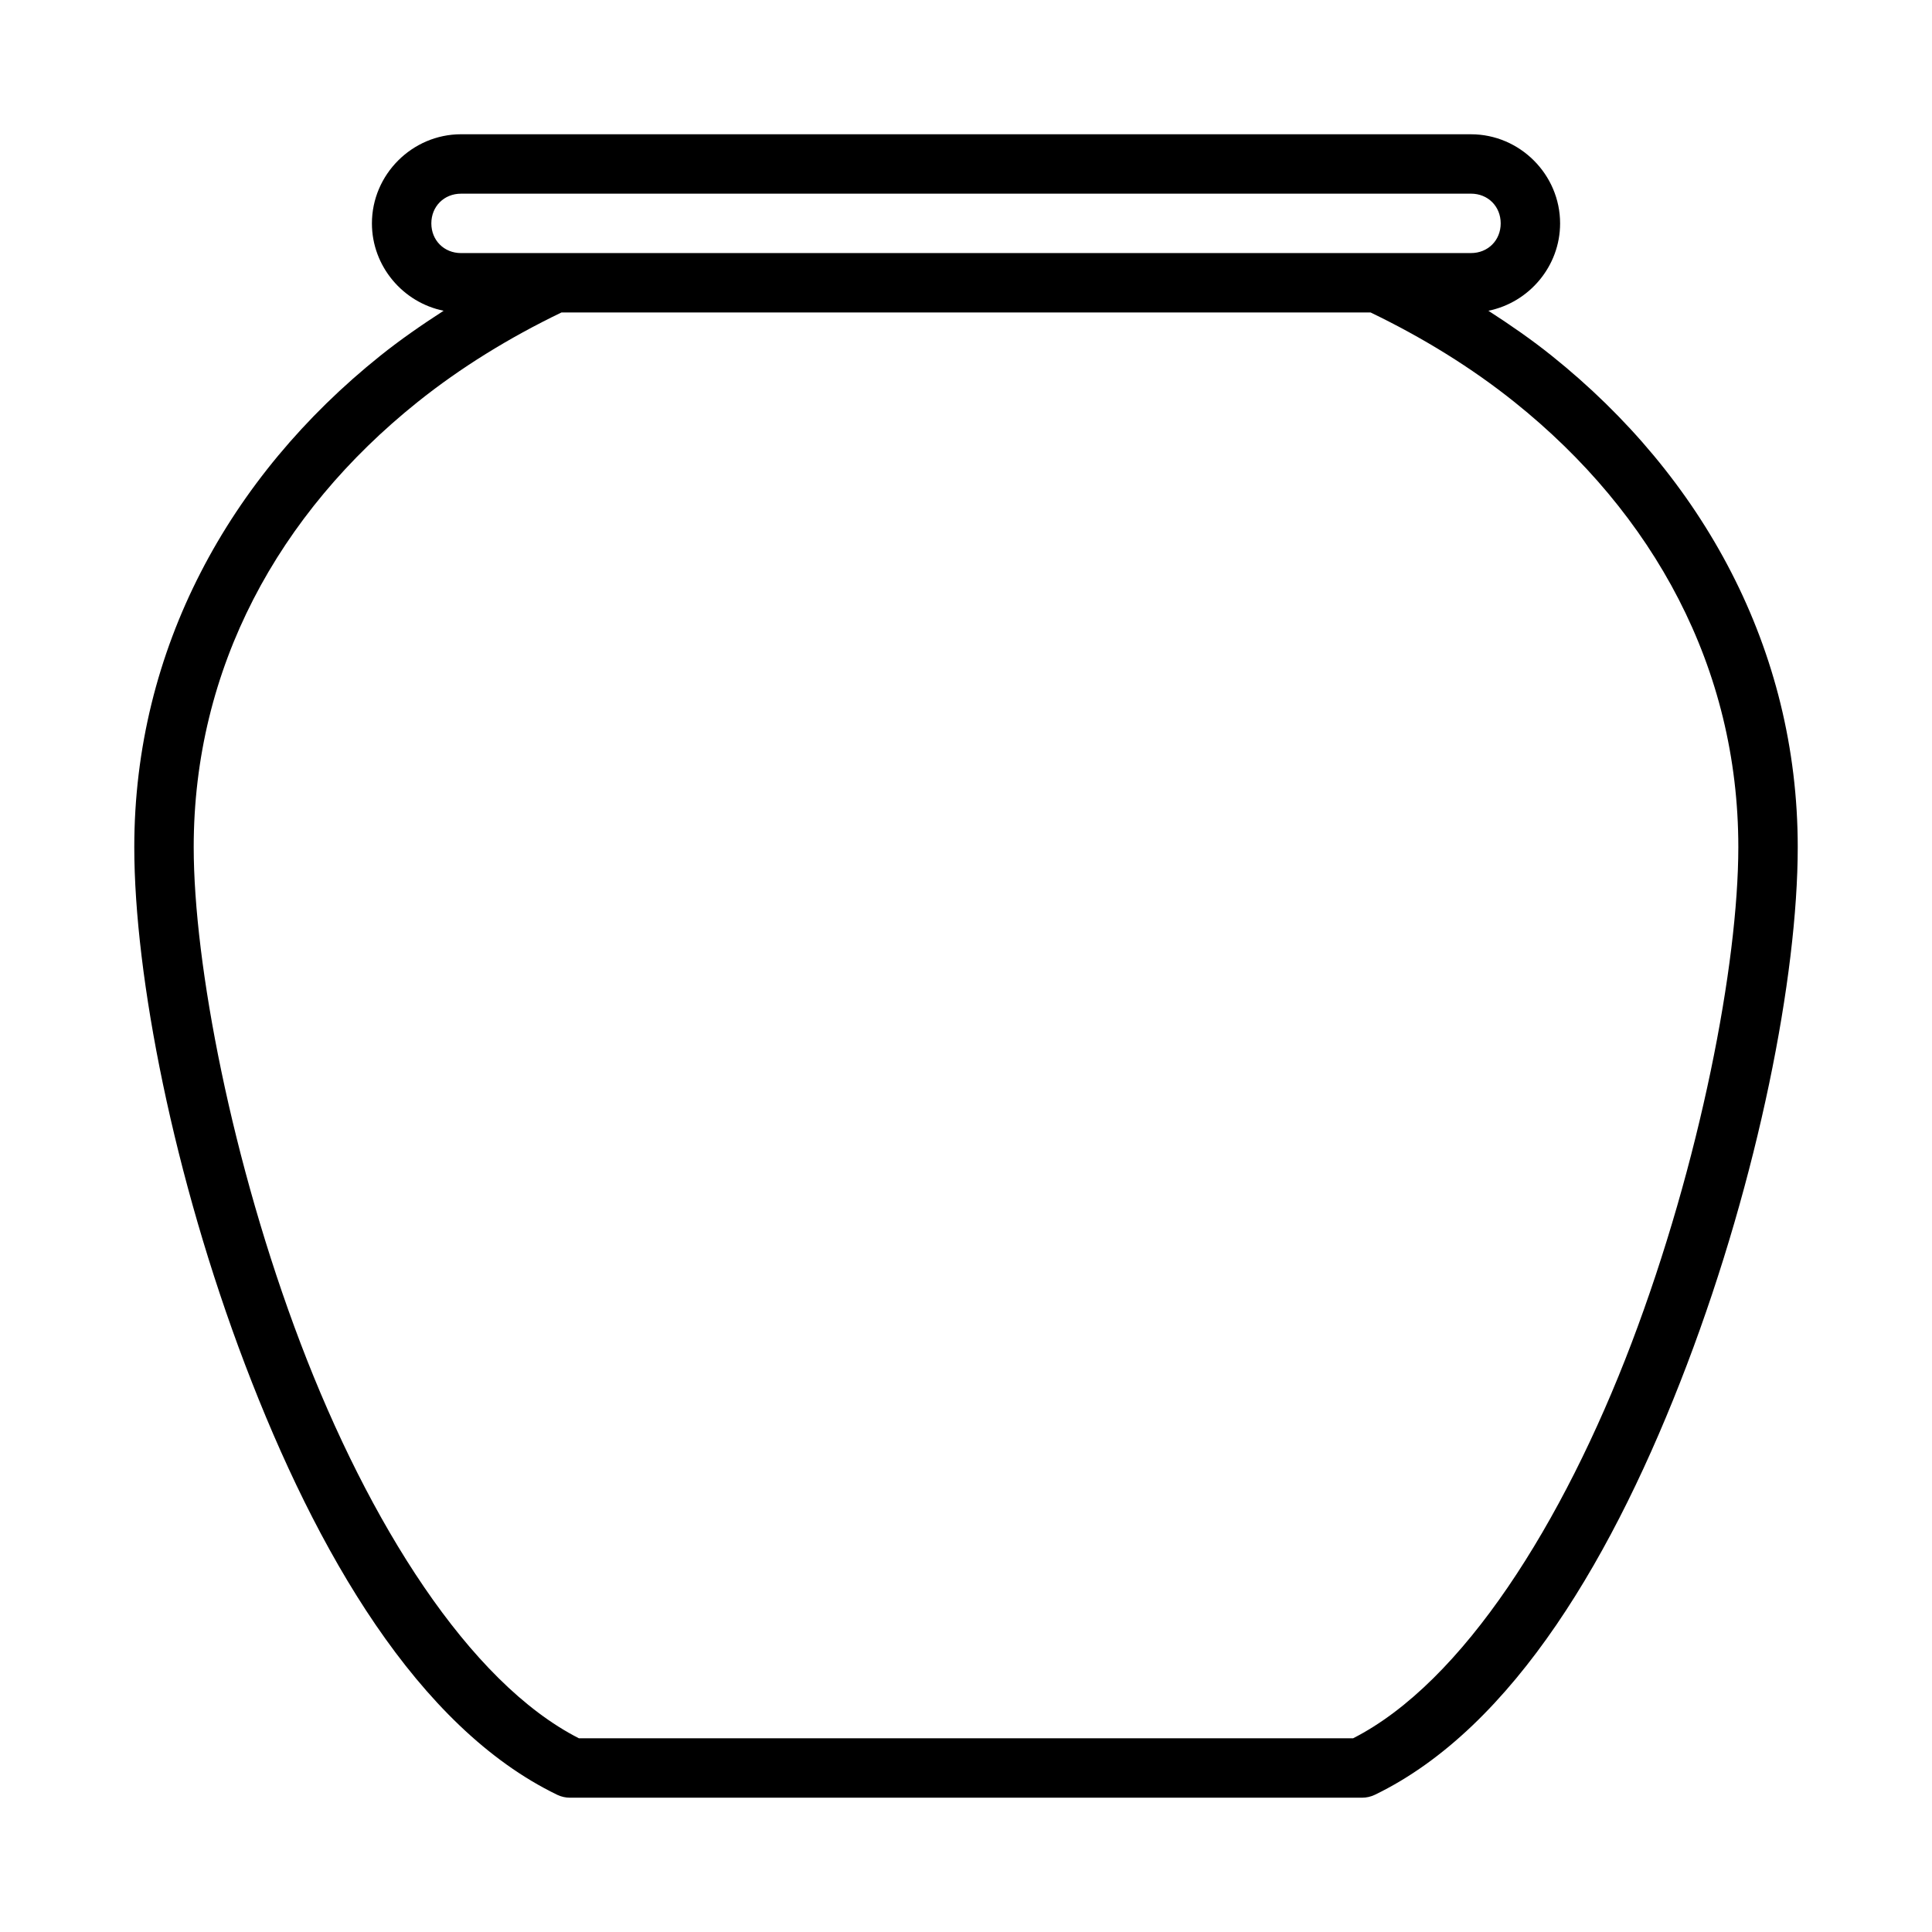 <?xml version="1.0" encoding="UTF-8"?>
<!-- Uploaded to: SVG Repo, www.svgrepo.com, Generator: SVG Repo Mixer Tools -->
<svg fill="#000000" width="800px" height="800px" version="1.1" viewBox="144 144 512 512" xmlns="http://www.w3.org/2000/svg">
 <path d="m266.18 179.58c-12.945 0-23.617 10.668-23.617 23.617 0 11.371 8.23 20.984 19.004 23.156-5.812 3.754-11.469 7.668-16.773 11.914-40.039 32.055-65.207 77.746-65.207 130.24 0.004 34.23 10.465 87.48 29.383 137.19 18.918 49.711 45.766 96.078 82.672 113.93v0.004c1.066 0.516 2.238 0.781 3.426 0.781h209.87c1.188 0 2.359-0.266 3.426-0.781 36.906-17.848 63.754-64.219 82.672-113.93s29.379-102.96 29.383-137.19c0-52.492-25.168-98.188-65.207-130.24-5.301-4.25-10.961-8.164-16.773-11.918 10.773-2.172 19.004-11.781 19.004-23.152 0-12.949-10.668-23.617-23.617-23.617h-267.65zm0 15.742h267.65c4.496 0 7.871 3.375 7.871 7.871 0 4.496-3.375 7.871-7.871 7.871l-267.65 0.004c-4.496 0-7.871-3.375-7.871-7.871 0-4.496 3.375-7.871 7.871-7.871zm26.598 31.488h214.45c13.906 6.707 26.75 14.629 38.145 23.754 36.891 29.535 59.301 70.441 59.301 117.94-0.004 30.922-10.094 83.602-28.352 131.58-18.031 47.379-44.57 89.738-73.738 104.58l-205.16 0.004c-29.168-14.844-55.707-57.203-73.738-104.58-18.258-47.977-28.352-100.66-28.352-131.58 0-47.5 22.414-88.402 59.301-117.94 11.395-9.125 24.238-17.047 38.145-23.754z"/>
</svg>